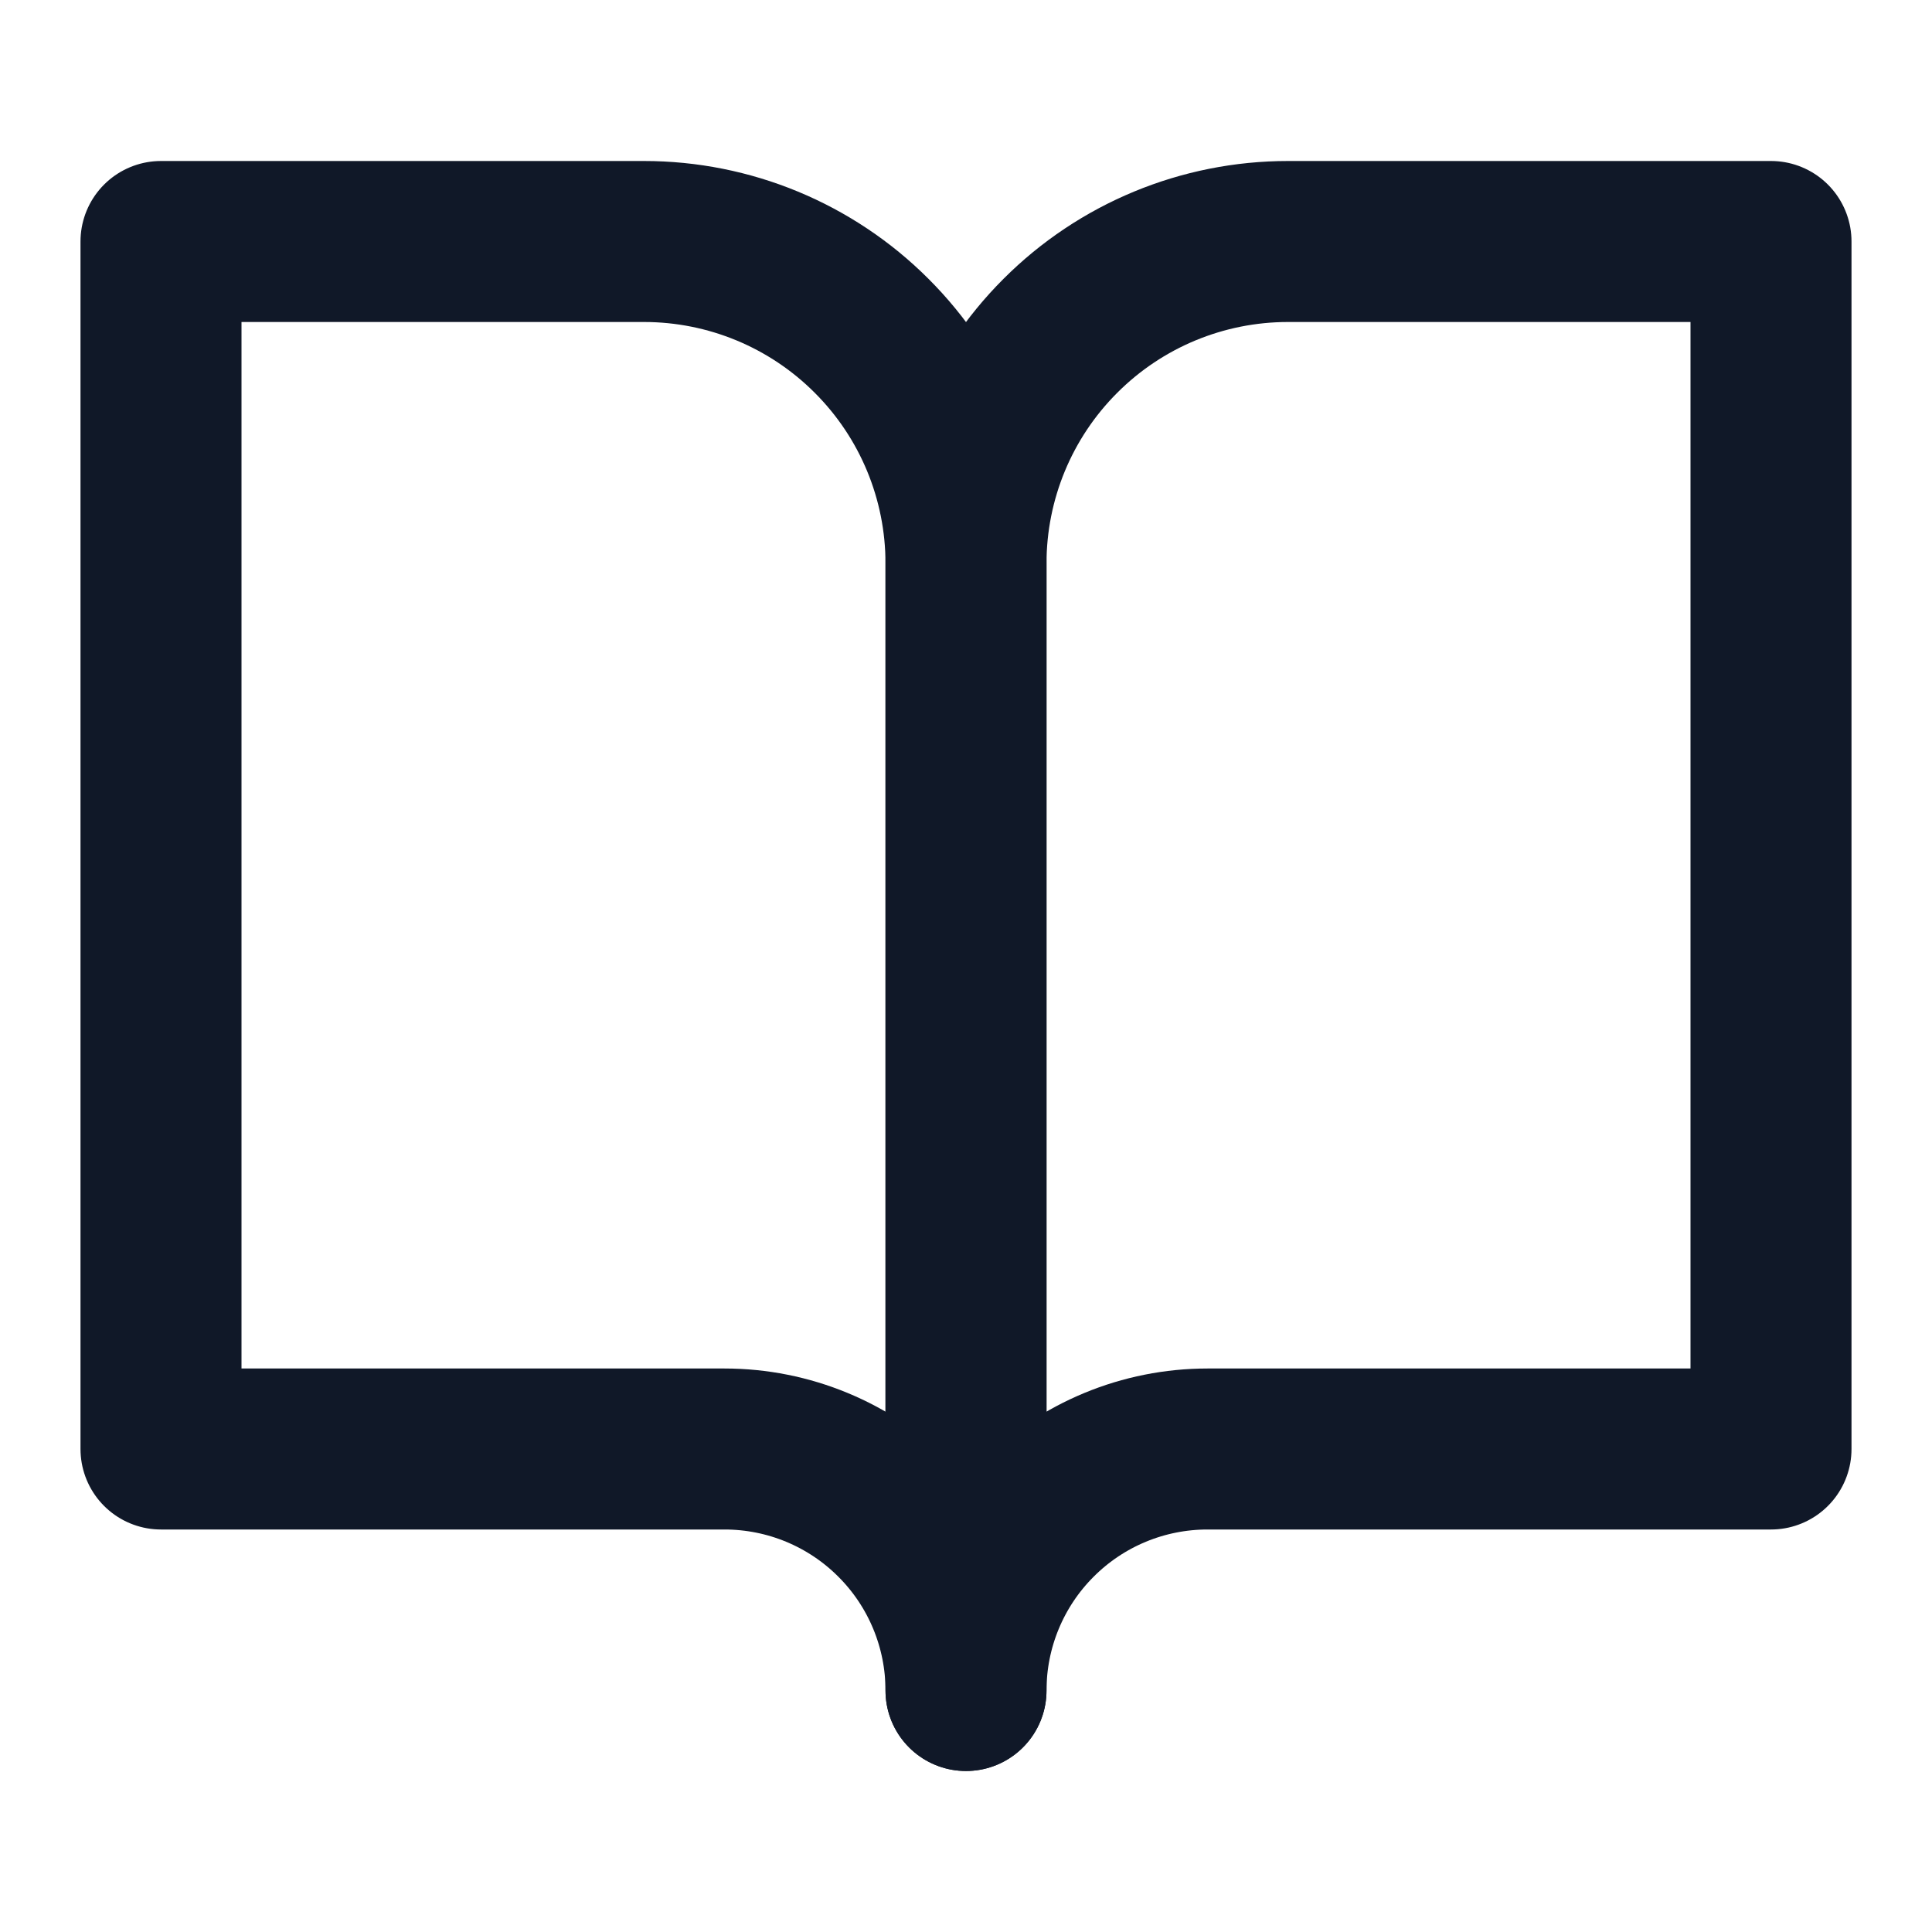 <svg width="24" height="24" viewBox="0 0 24 24" fill="none" xmlns="http://www.w3.org/2000/svg">
<g id="Container">
<path id="Vector" d="M2 3H8C9.061 3 10.078 3.421 10.828 4.172C11.579 4.922 12 5.939 12 7V21C12 20.204 11.684 19.441 11.121 18.879C10.559 18.316 9.796 18 9 18H2V3Z" stroke="#101828" stroke-width="2" stroke-linecap="round" stroke-linejoin="round"/>
<path id="Vector_2" d="M22 3H16C14.939 3 13.922 3.421 13.172 4.172C12.421 4.922 12 5.939 12 7V21C12 20.204 12.316 19.441 12.879 18.879C13.441 18.316 14.204 18 15 18H22V3Z" stroke="#101828" stroke-width="2" stroke-linecap="round" stroke-linejoin="round"/>
</g>
</svg>
